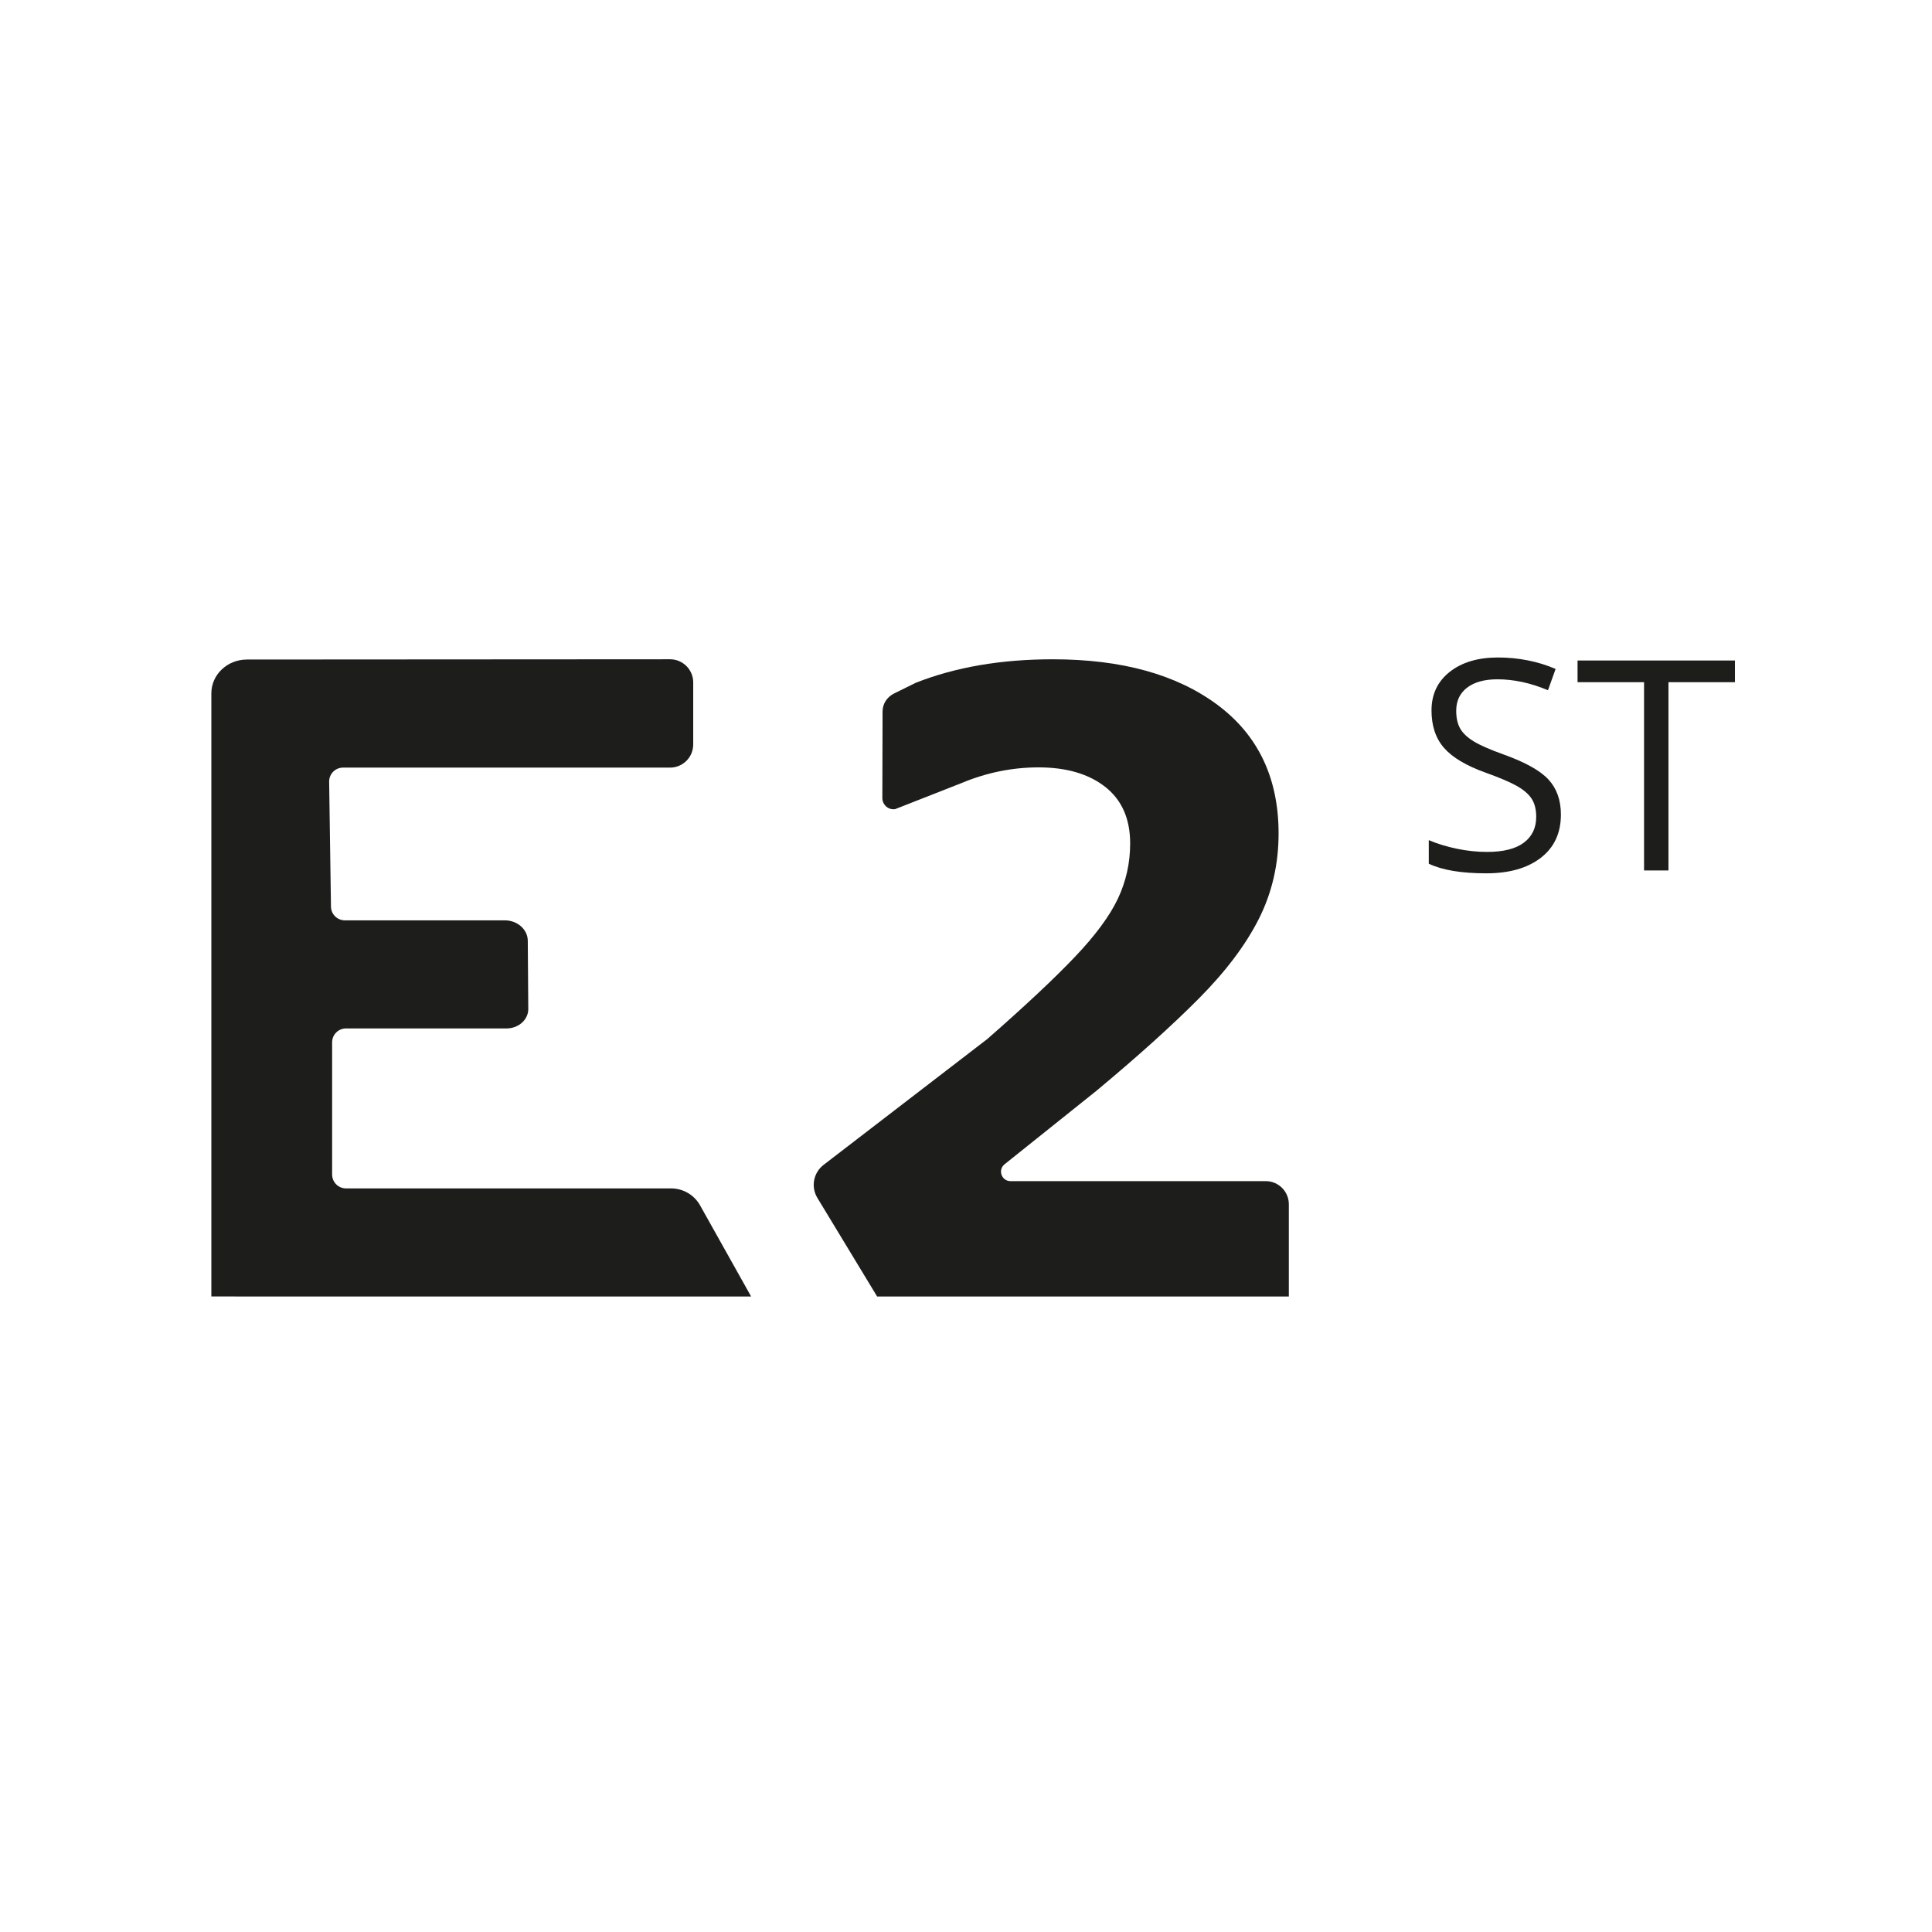 <svg xmlns="http://www.w3.org/2000/svg" id="Calque_1" data-name="Calque 1" viewBox="0 0 3000 3000"><defs><style>      .cls-1 {        fill: #1d1d1b;        stroke-width: 0px;      }    </style></defs><path class="cls-1" d="M1166.32,2013.19H366.07c-.42,0-.78,0-1.2-.07h-36.69v-936.54c0-28.98,24.74-52.47,55.26-52.47l657-.4c19.87-.01,35.98,16.09,35.98,35.96v96.31c0,19.86-16.1,35.96-35.96,35.96h-507.79c-12.04,0-21.75,9.85-21.57,21.89l2.82,194.01c.17,11.79,9.78,21.26,21.57,21.26h248.29c19.65,0,35.62,14.18,35.75,31.74l.78,105.73c.12,16.74-15.02,30.37-33.75,30.37h-249.27c-11.92,0-21.58,9.66-21.58,21.58v205.25c0,11.92,9.66,21.58,21.58,21.58h504.78c18.68,0,35.91,10.1,45.04,26.4l79.23,141.44Z"></path><g><path class="cls-1" d="M2423.76,1264.89c0,28.69-10.41,51.07-31.22,67.12-20.81,16.06-49.06,24.08-84.74,24.08-38.65,0-68.38-4.98-89.2-14.94v-36.57c13.38,5.65,27.95,10.11,43.71,13.38,15.76,3.27,31.37,4.91,46.83,4.91,25.27,0,44.3-4.79,57.09-14.38,12.78-9.59,19.18-22.93,19.18-40.03,0-11.3-2.27-20.55-6.8-27.76-4.54-7.21-12.12-13.86-22.75-19.96-10.63-6.09-26.8-13.01-48.5-20.74-30.33-10.85-52-23.71-65-38.58-13.01-14.86-19.51-34.26-19.51-58.2,0-25.12,9.44-45.12,28.32-59.98,18.88-14.86,43.85-22.3,74.93-22.3s62.21,5.95,89.42,17.84l-11.82,33c-26.91-11.3-53.07-16.95-78.49-16.95-20.07,0-35.75,4.31-47.05,12.93-11.3,8.62-16.95,20.59-16.95,35.9,0,11.3,2.08,20.55,6.24,27.76,4.16,7.21,11.18,13.83,21.07,19.85,9.88,6.02,25.01,12.68,45.38,19.96,34.19,12.19,57.72,25.27,70.58,39.25,12.86,13.98,19.29,32.11,19.29,54.41Z"></path><path class="cls-1" d="M2590.78,1351.64h-37.91v-292.34h-103.25v-33.67h244.4v33.67h-103.25v292.34Z"></path></g><path class="cls-1" d="M2001.32,2013.19h-639.32l-92.77-153.07c-10.33-17.05-6.19-39.15,9.61-51.3l254.19-195.4c58.84-51.52,104.2-94.03,136.07-127.55,31.87-33.49,54.12-63.66,66.81-90.55,12.66-26.86,19-55.38,19-85.58,0-38.26-12.87-67.53-38.62-87.79-25.74-20.24-60.28-30.37-103.59-30.37-40.88,0-80.73,8.12-119.52,24.3l-103.07,40.5c-10.57,1.79-20.03-6.75-20-17.27l.34-134.47c.03-11.67,6.89-22.36,17.82-27.76l33.81-16.7c61.69-24.3,132.58-36.44,212.69-36.44,107.05,0,192.25,23.58,255.6,70.68,63.32,47.13,95.01,113.75,95.01,199.88,0,47.87-10.24,92.05-30.65,132.52-20.44,40.5-51.49,81.72-93.17,123.68-41.68,41.96-94.82,89.84-159.37,143.56l-142.3,113.83c-10.84,8.67-4.71,26.15,9.17,26.15h396.29c19.86,0,35.96,16.1,35.96,35.96v143.21Z"></path></svg>